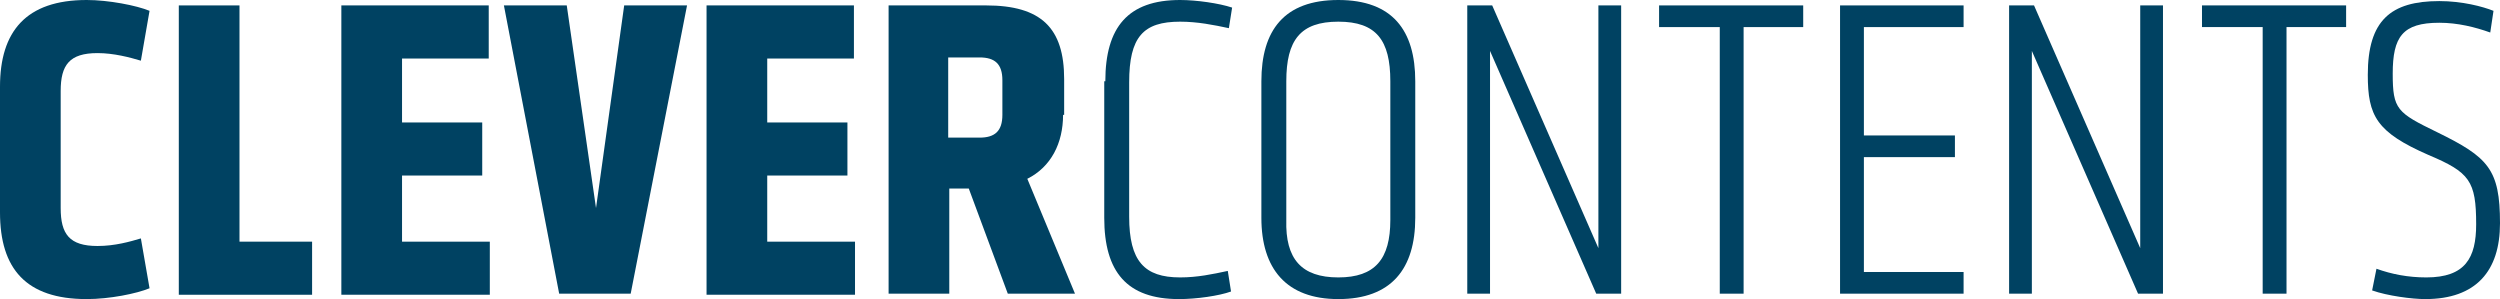 <?xml version="1.0" encoding="utf-8"?>
<!-- Generator: Adobe Illustrator 18.1.1, SVG Export Plug-In . SVG Version: 6.00 Build 0)  -->
<svg version="1.1" xmlns="http://www.w3.org/2000/svg" xmlns:xlink="http://www.w3.org/1999/xlink" x="0px" y="0px"
	 viewBox="0 0 230.7 27.6" enable-background="new 0 0 230.7 27.6" xml:space="preserve">
<g id="DESKTOP">
</g>
<g id="HEADER_PIX">
</g>
<g id="Ebene_1">
	<path fill="#004262" d="M0,8c0-5.1,2.4-8,8-8c2,0,4.6,0.5,5.8,1L13,5.6c-1-0.3-2.5-0.7-4-0.7C6.4,4.9,5.6,6,5.6,8.4v10.8
		c0,2.4,0.8,3.5,3.4,3.5c1.6,0,3-0.4,4-0.7l0.8,4.6c-1.2,0.5-3.7,1-5.8,1c-5.6,0-8-2.8-8-8V8z"/>
	<path fill="#004262" d="M16.5,0.5h5.6v21.8h6.7v4.9H16.5V0.5z"/>
	<path fill="#004262" d="M31.5,0.5h13.6v4.9h-8v5.9h7.4v4.9h-7.4v6.1h8.1v4.9H31.5V0.5z"/>
	<path fill="#004262" d="M57.6,0.5h5.8l-5.2,26.6h-6.6L46.5,0.5h5.8L55,19.2L57.6,0.5z"/>
	<path fill="#004262" d="M65.2,0.5h13.6v4.9h-8v5.9h7.4v4.9h-7.4v6.1h8.1v4.9H65.2V0.5z"/>
	<path fill="#004262" d="M98.1,10.6c0,2.6-1.1,4.8-3.3,5.9l4.4,10.6h-6.2l-3.6-9.7h-1.8v9.7h-5.6V0.5h9c5.1,0,7.2,2.1,7.2,6.8V10.6z
		 M90.4,5.3h-2.9v7.4h2.9c1.4,0,2.1-0.6,2.1-2.1V7.4C92.5,5.9,91.8,5.3,90.4,5.3z"/>
	<path fill="#004262" d="M102,7.5c0-5,2.1-7.5,6.9-7.5c1.5,0,3.6,0.3,4.8,0.7l-0.3,1.9C112,2.3,110.5,2,108.9,2
		c-3.4,0-4.7,1.4-4.7,5.6V20c0,4.1,1.4,5.6,4.7,5.6c1.6,0,3-0.3,4.4-0.6l0.3,1.9c-1.1,0.4-3.2,0.7-4.8,0.7c-4.8,0-6.9-2.5-6.9-7.5
		V7.5z"/>
	<path fill="#004262" d="M116.4,7.5c0-4.7,2.1-7.5,7.1-7.5c5,0,7.1,2.8,7.1,7.5v12.6c0,4.7-2.2,7.5-7.1,7.5c-4.8,0-7.1-2.8-7.1-7.5
		V7.5z M123.5,25.6c3.4,0,4.8-1.7,4.8-5.3V7.5c0-3.8-1.3-5.5-4.8-5.5c-3.5,0-4.8,1.7-4.8,5.5v12.8C118.6,23.9,120.1,25.6,123.5,25.6
		z"/>
	<path fill="#004262" d="M135.4,0.5h2.3l9.8,22.4V0.5h2.1v26.6h-2.3l-9.8-22.4v22.4h-2.1V0.5z"/>
	<path fill="#004262" d="M158.6,2.5h-5.5v-2h13.3v2h-5.5v24.6h-2.2V2.5z"/>
	<path fill="#004262" d="M169.8,0.5h11.4v2h-9.2v10h8.4v2h-8.4v10.6h9.2v2h-11.4V0.5z"/>
	<path fill="#004262" d="M185.4,0.5h2.3l9.8,22.4V0.5h2.1v26.6h-2.3l-9.8-22.4v22.4h-2.1V0.5z"/>
	<path fill="#004262" d="M208.7,2.5h-5.5v-2h13.3v2h-5.5v24.6h-2.2V2.5z"/>
	<path fill="#004262" d="M223.8,27.6c-1.2,0-3.5-0.3-4.9-0.8l0.4-2c1.4,0.5,2.9,0.8,4.6,0.8c3.6,0,4.6-1.8,4.6-4.9
		c0-4-0.6-4.8-4.4-6.4c-4.8-2.1-5.6-3.6-5.6-7.4c0-5,2.1-6.8,6.6-6.8c2.1,0,4,0.5,5,0.9l-0.3,2c-1.4-0.5-3-0.9-4.7-0.9
		c-3.4,0-4.3,1.3-4.3,4.7c0,3.3,0.4,3.6,4.1,5.4c4.7,2.3,5.8,3.4,5.8,8.4C230.7,25,228.5,27.6,223.8,27.6z"/>
</g>
<g id="ILLU">
</g>
</svg>

